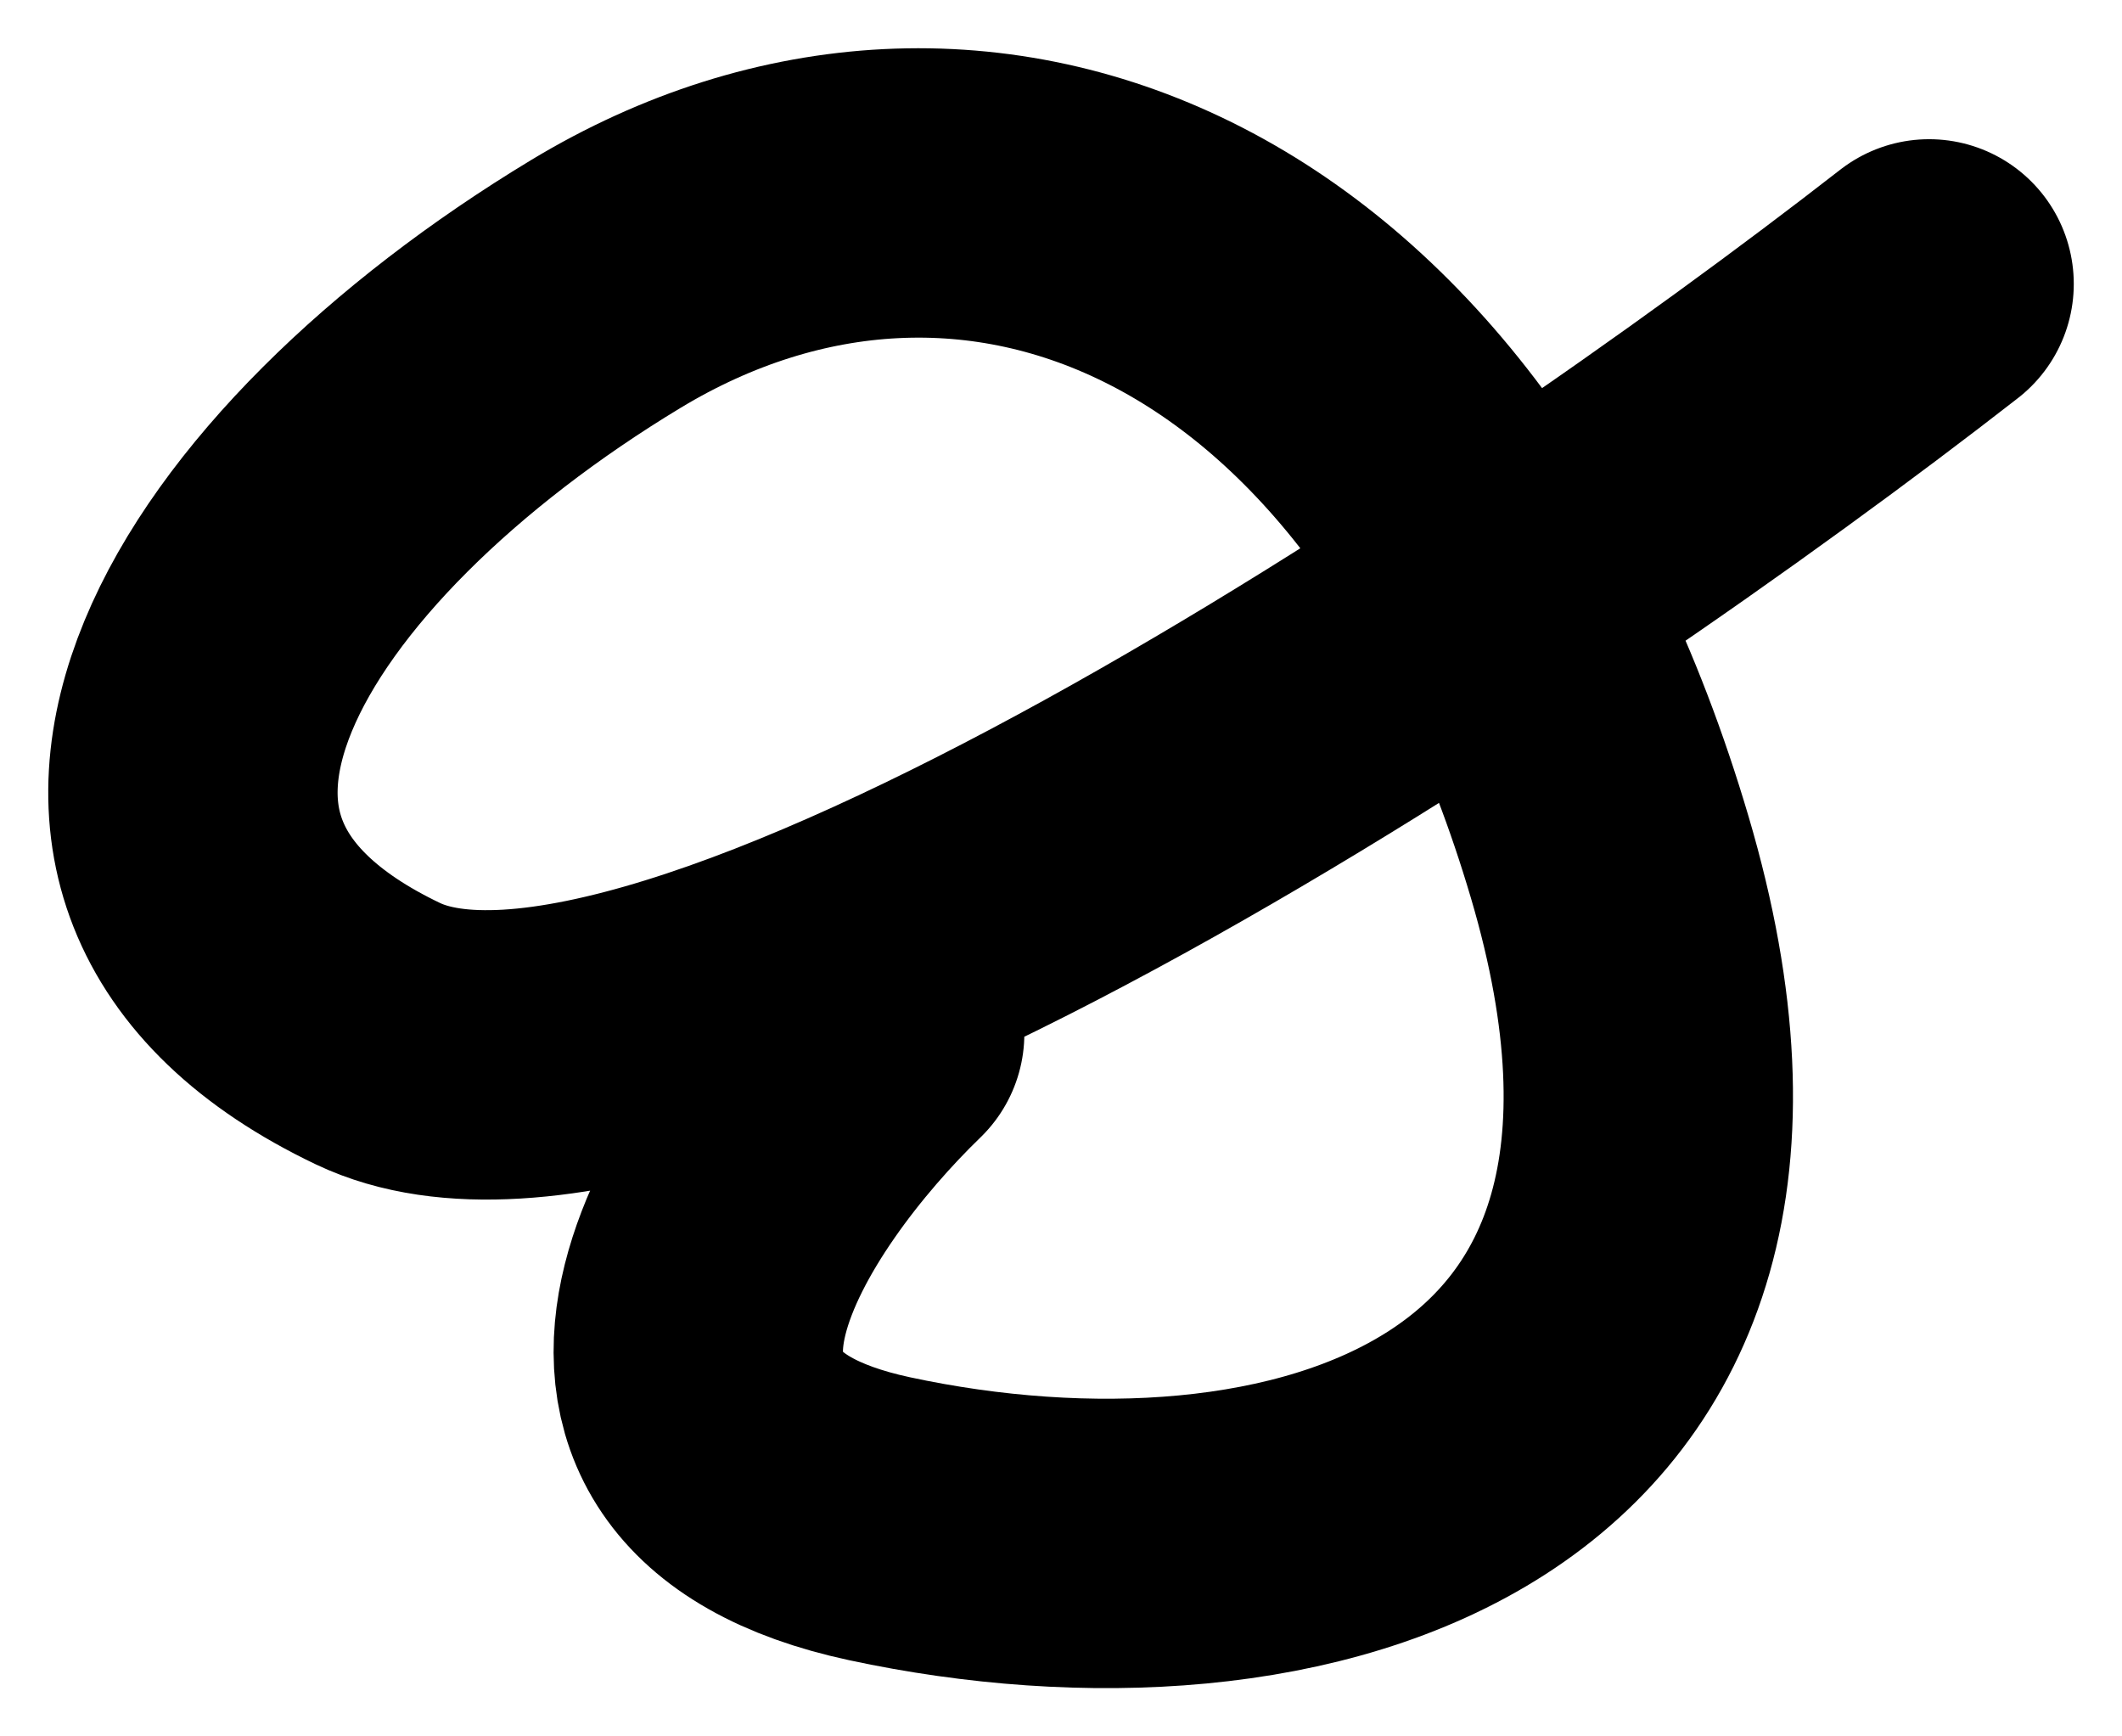 <?xml version="1.0" encoding="UTF-8"?> <svg xmlns="http://www.w3.org/2000/svg" width="22" height="18" viewBox="0 0 22 18" fill="none"><path d="M9.12 10.715C7.701 12.087 5.714 15.013 9.12 15.744C13.378 16.659 18.581 15.287 16.689 8.886C14.797 2.486 10.066 0.657 6.282 2.943C2.498 5.229 0.133 8.908 3.917 10.715C6.944 12.161 15.9 6.136 20 2.943" stroke="black" stroke-width="3" stroke-linecap="round"></path></svg> 